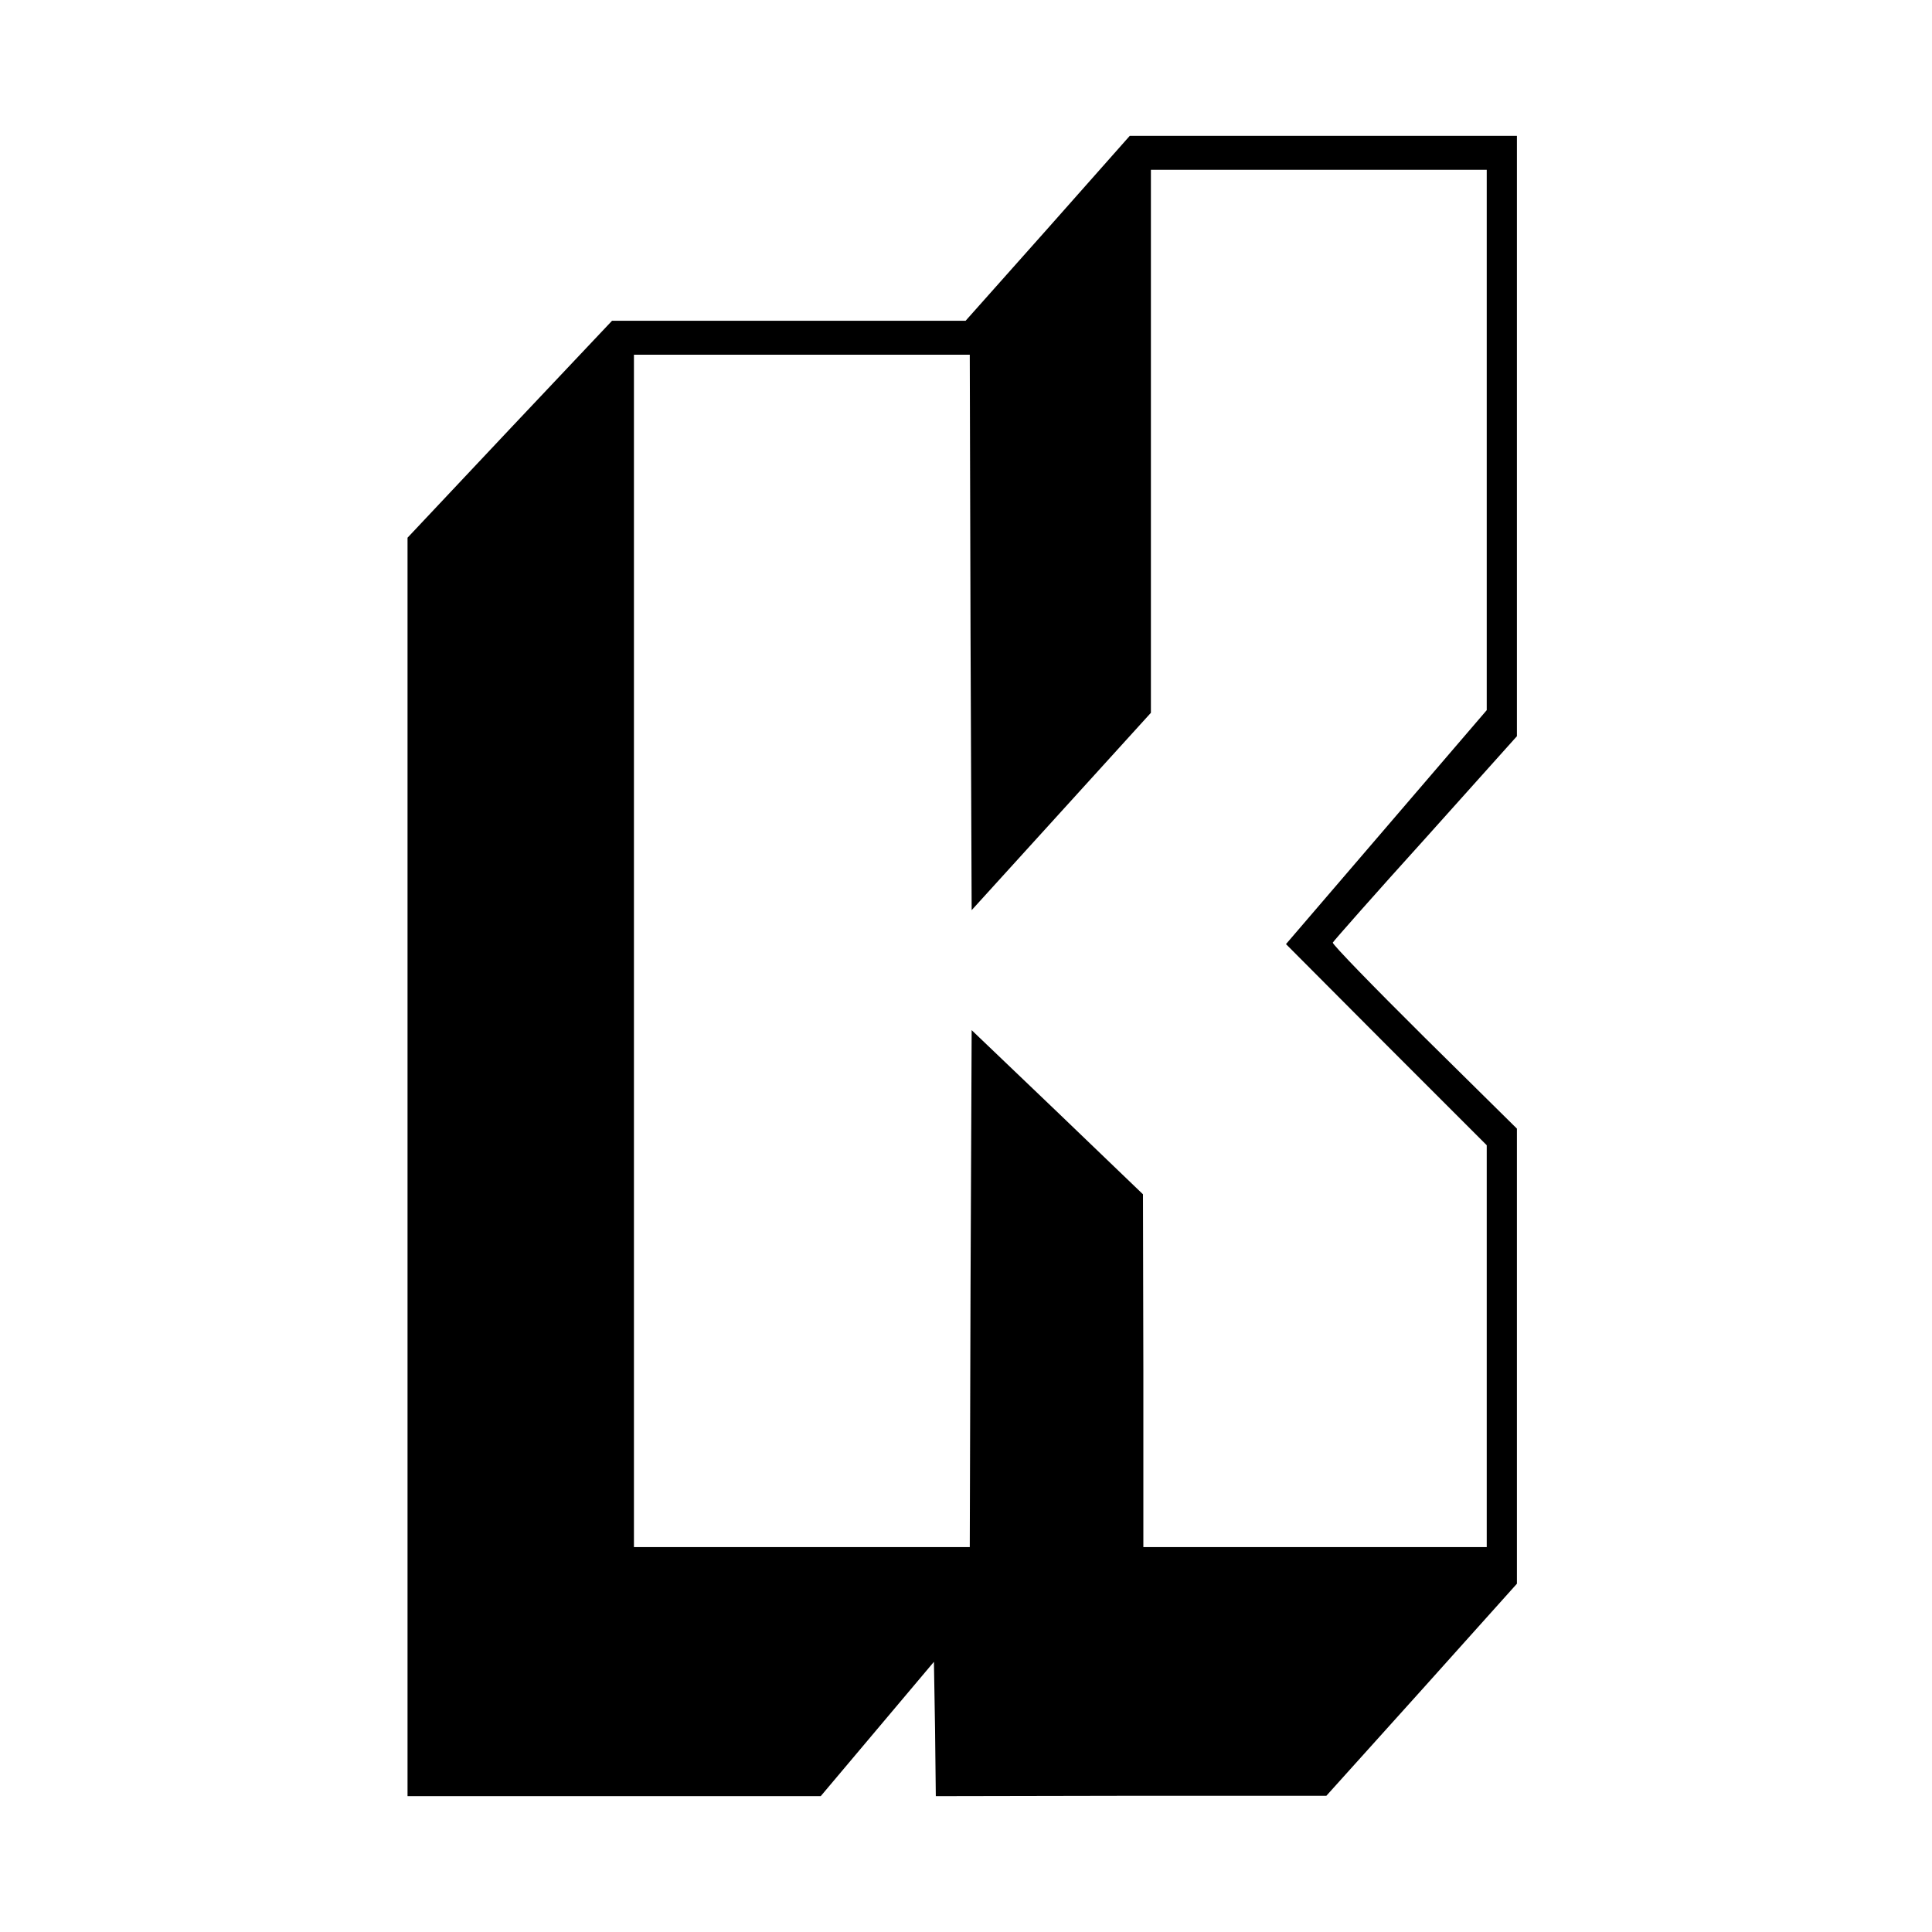 <svg version="1" xmlns="http://www.w3.org/2000/svg" width="682.667" height="682.667" viewBox="0 0 512 512"><path d="M277.7 60.5L255.9 85H162.2l-27.1 28.7-27.1 28.8V476h109.5l15-17.8 15-17.8.3 17.8.2 17.8 51.8-.1h51.7l25.3-28.1 25.2-28.1V299.1l-24.5-24.2c-13.5-13.4-24.4-24.6-24.3-25.1.2-.4 11.2-12.9 24.6-27.7l24.2-27V36H299.4l-21.7 24.5zM394 116.6v71.6l-26.6 31-26.6 31 26.6 26.7 26.6 26.6V410h-91v-46.8l-.1-46.7-22.7-21.8-22.7-21.7-.3 68.5-.2 68.5h-89V94h89l.2 73.6.3 73.6 23.8-26.2 23.7-26.1V45h89v71.6z"/></svg>